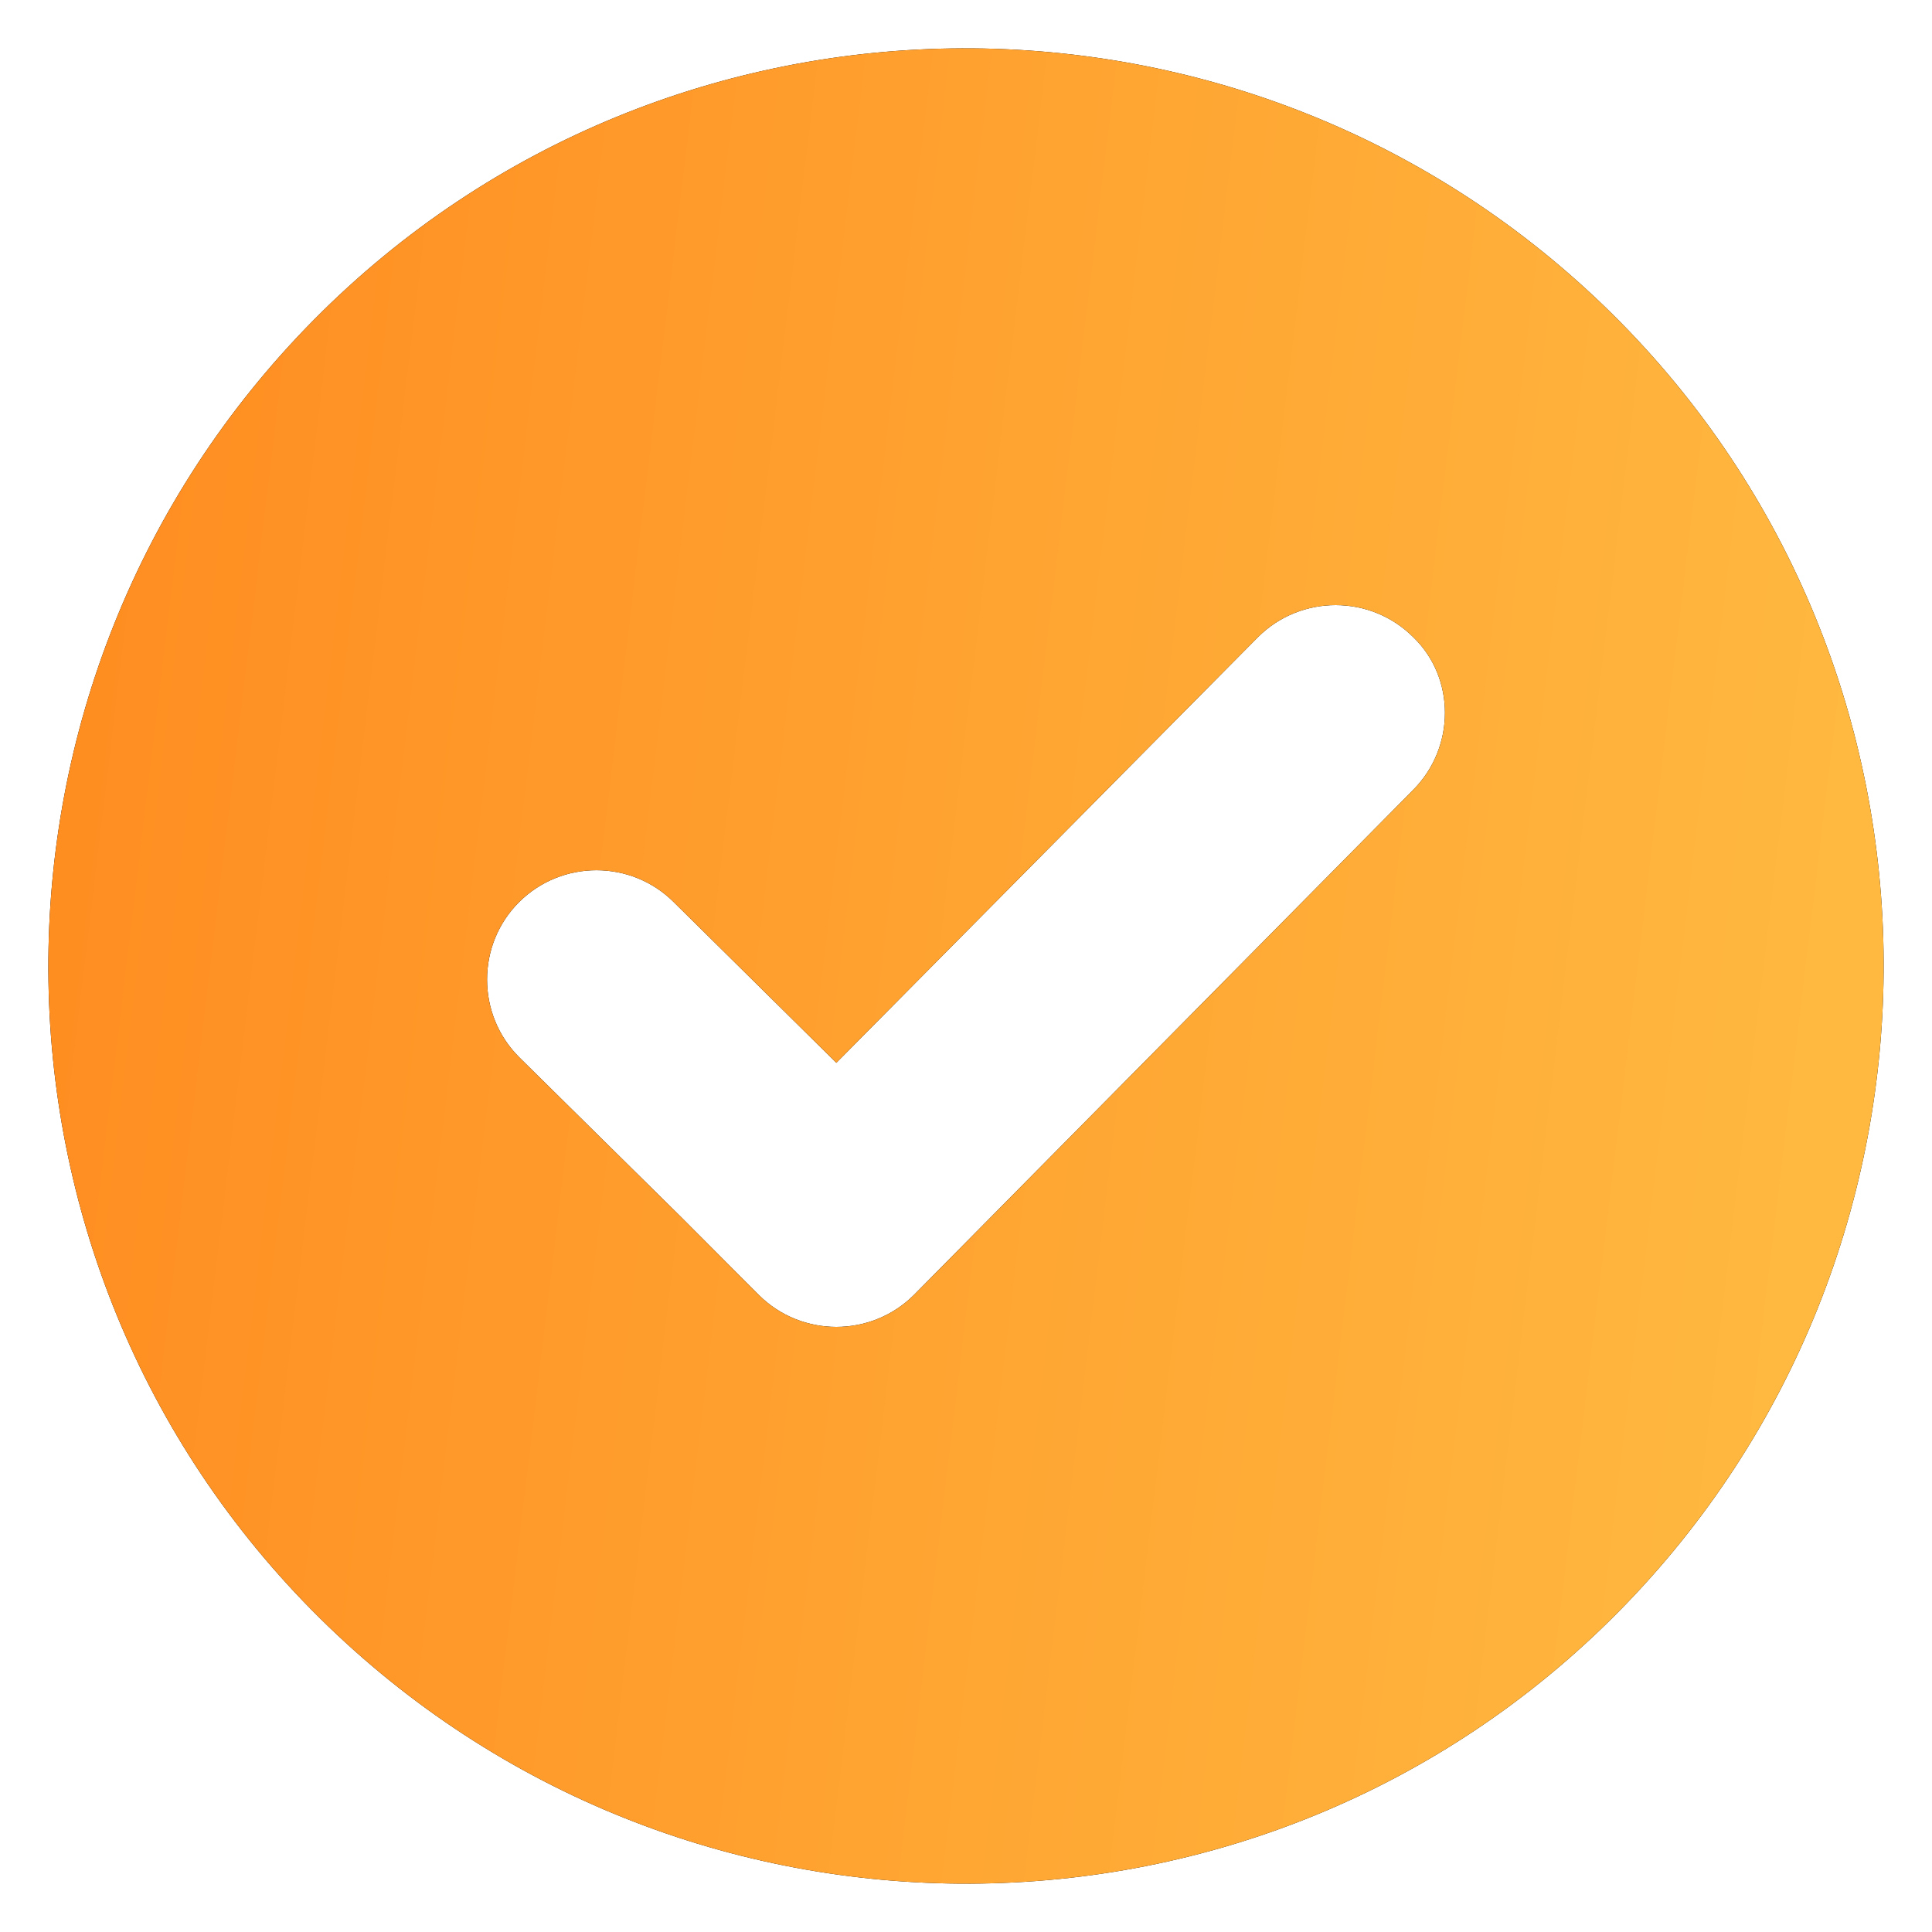 <?xml version="1.0" encoding="UTF-8"?> <svg xmlns="http://www.w3.org/2000/svg" width="10" height="10" viewBox="0 0 10 10" fill="none"><g clip-path="url(#clip0_80_48)"><path d="M1.625 1.655C-0.218 3.518 -0.208 6.532 1.655 8.375C3.518 10.218 6.532 10.208 8.375 8.345C10.218 6.482 10.208 3.468 8.345 1.625C6.482 -0.218 3.468 -0.208 1.625 1.655ZM7.314 4.089L4.73 6.703C4.509 6.923 4.149 6.923 3.928 6.703L3.828 6.603L3.528 6.302L2.686 5.471C2.466 5.25 2.466 4.89 2.686 4.67C2.907 4.449 3.267 4.449 3.488 4.67L4.329 5.501L6.512 3.297C6.733 3.077 7.093 3.077 7.314 3.297C7.534 3.508 7.534 3.868 7.314 4.089Z" fill="black"></path><path d="M1.625 1.655C-0.218 3.518 -0.208 6.532 1.655 8.375C3.518 10.218 6.532 10.208 8.375 8.345C10.218 6.482 10.208 3.468 8.345 1.625C6.482 -0.218 3.468 -0.208 1.625 1.655ZM7.314 4.089L4.73 6.703C4.509 6.923 4.149 6.923 3.928 6.703L3.828 6.603L3.528 6.302L2.686 5.471C2.466 5.25 2.466 4.89 2.686 4.67C2.907 4.449 3.267 4.449 3.488 4.67L4.329 5.501L6.512 3.297C6.733 3.077 7.093 3.077 7.314 3.297C7.534 3.508 7.534 3.868 7.314 4.089Z" fill="url(#paint0_linear_80_48)"></path></g><defs><linearGradient id="paint0_linear_80_48" x1="0.25" y1="0.25" x2="10.74" y2="1.511" gradientUnits="userSpaceOnUse"><stop stop-color="#FF8B1F"></stop><stop offset="1" stop-color="#FFBC43"></stop></linearGradient><clipPath id="clip0_80_48"><rect width="10" height="10" fill="white"></rect></clipPath></defs></svg> 